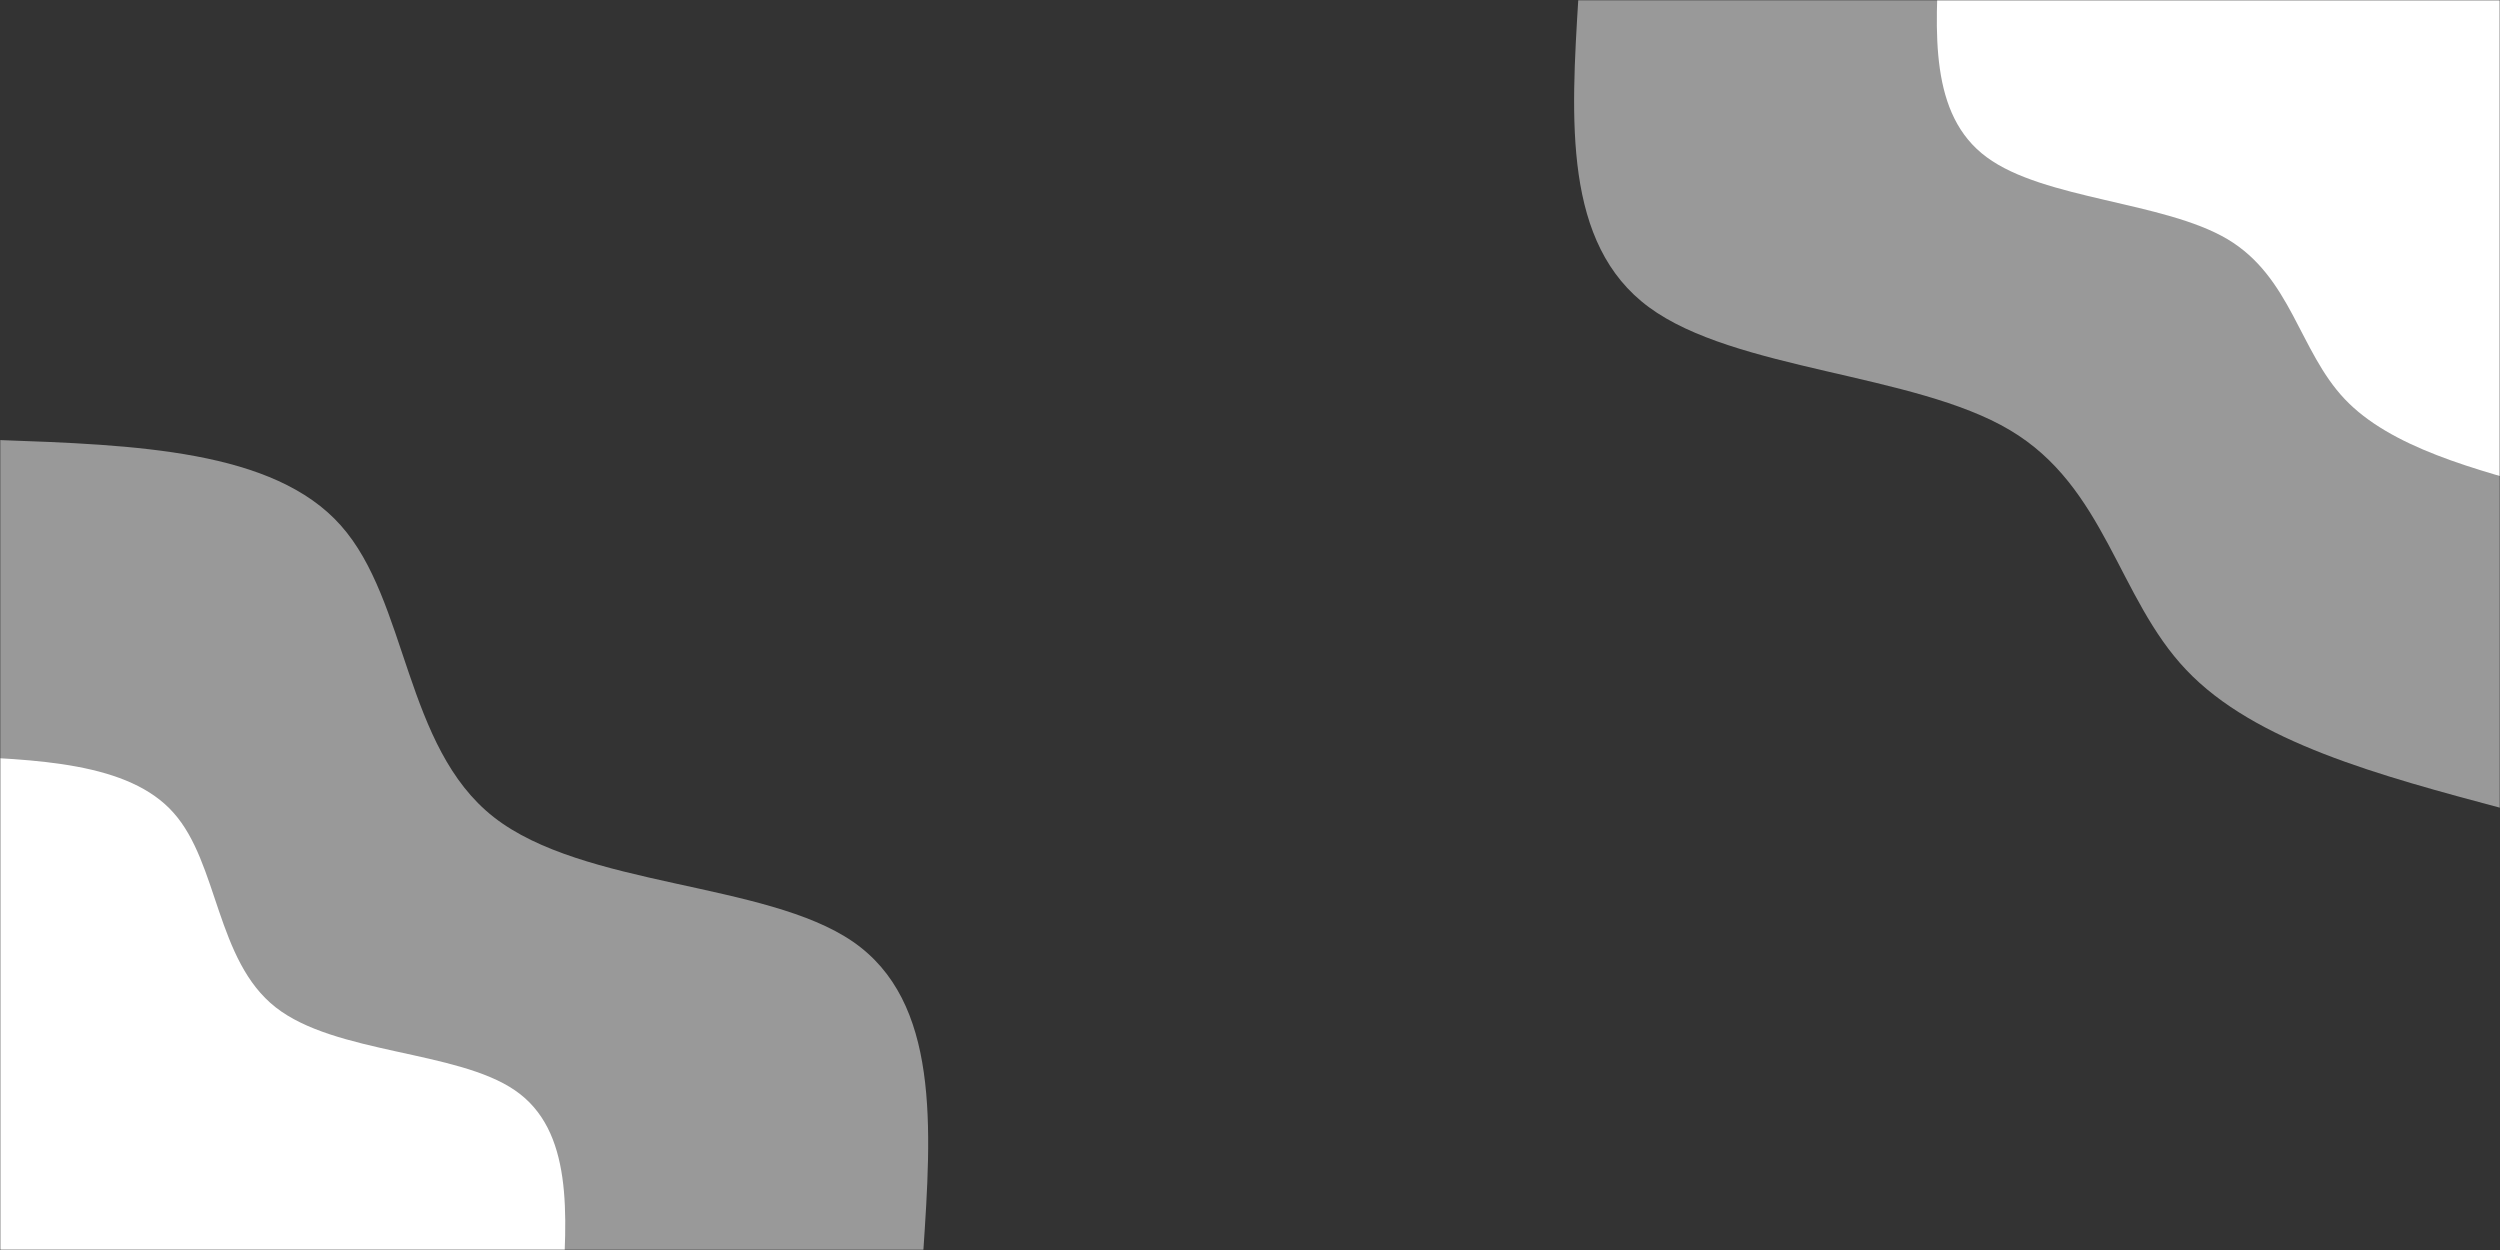 <svg xmlns="http://www.w3.org/2000/svg" width="1000" height="500" fill="none" viewBox="0 0 1000 500"><rect x="0" y="0" width="1000" height="500" fill="#333333" stroke="none"/><mask id="a" width="1000" height="500" x="0" y="0" maskUnits="userSpaceOnUse" style="mask-type:alpha"><path fill="#D9D9D9" d="M0 0h1000v500H0z"></path></mask><g mask="url(#a)"><path fill="#fff" d="M1001.59 323.519c-49.883-13.334-99.77-26.667-127.086-55.556-27.422-28.796-32.274-73.241-70.559-95.926-38.285-22.778-110.004-23.796-144.387-49.167-34.277-25.277-31.218-74.814-28.16-124.351h370.192v325Z" opacity=".5"></path><path fill="#fff" d="M1022.69 196.667c-33.225-8.889-66.553-17.778-84.8-37.037-18.246-19.26-21.41-48.797-46.933-63.982-25.524-15.092-73.406-15.833-96.293-32.778C771.777 46.02 773.887 13.056 775.89-20h246.8v216.667Z"></path><path fill="#fff" d="M-.906 176c55.16 1.944 110.426 3.981 137.215 34.167 26.894 30.185 25.418 88.611 61.171 116.666 35.754 28.056 108.739 25.834 143.649 49.815 34.805 23.982 31.535 74.167 28.16 124.352H-.906V176Z" opacity=".5"></path><path fill="#fff" d="M-22 302.371c36.809 1.296 73.617 2.592 91.441 22.777 17.93 20.093 16.98 59.074 40.817 77.778 23.836 18.704 72.562 17.222 95.765 33.241 23.204 15.926 20.989 49.444 18.774 82.87H-22V302.371Z"></path></g></svg>